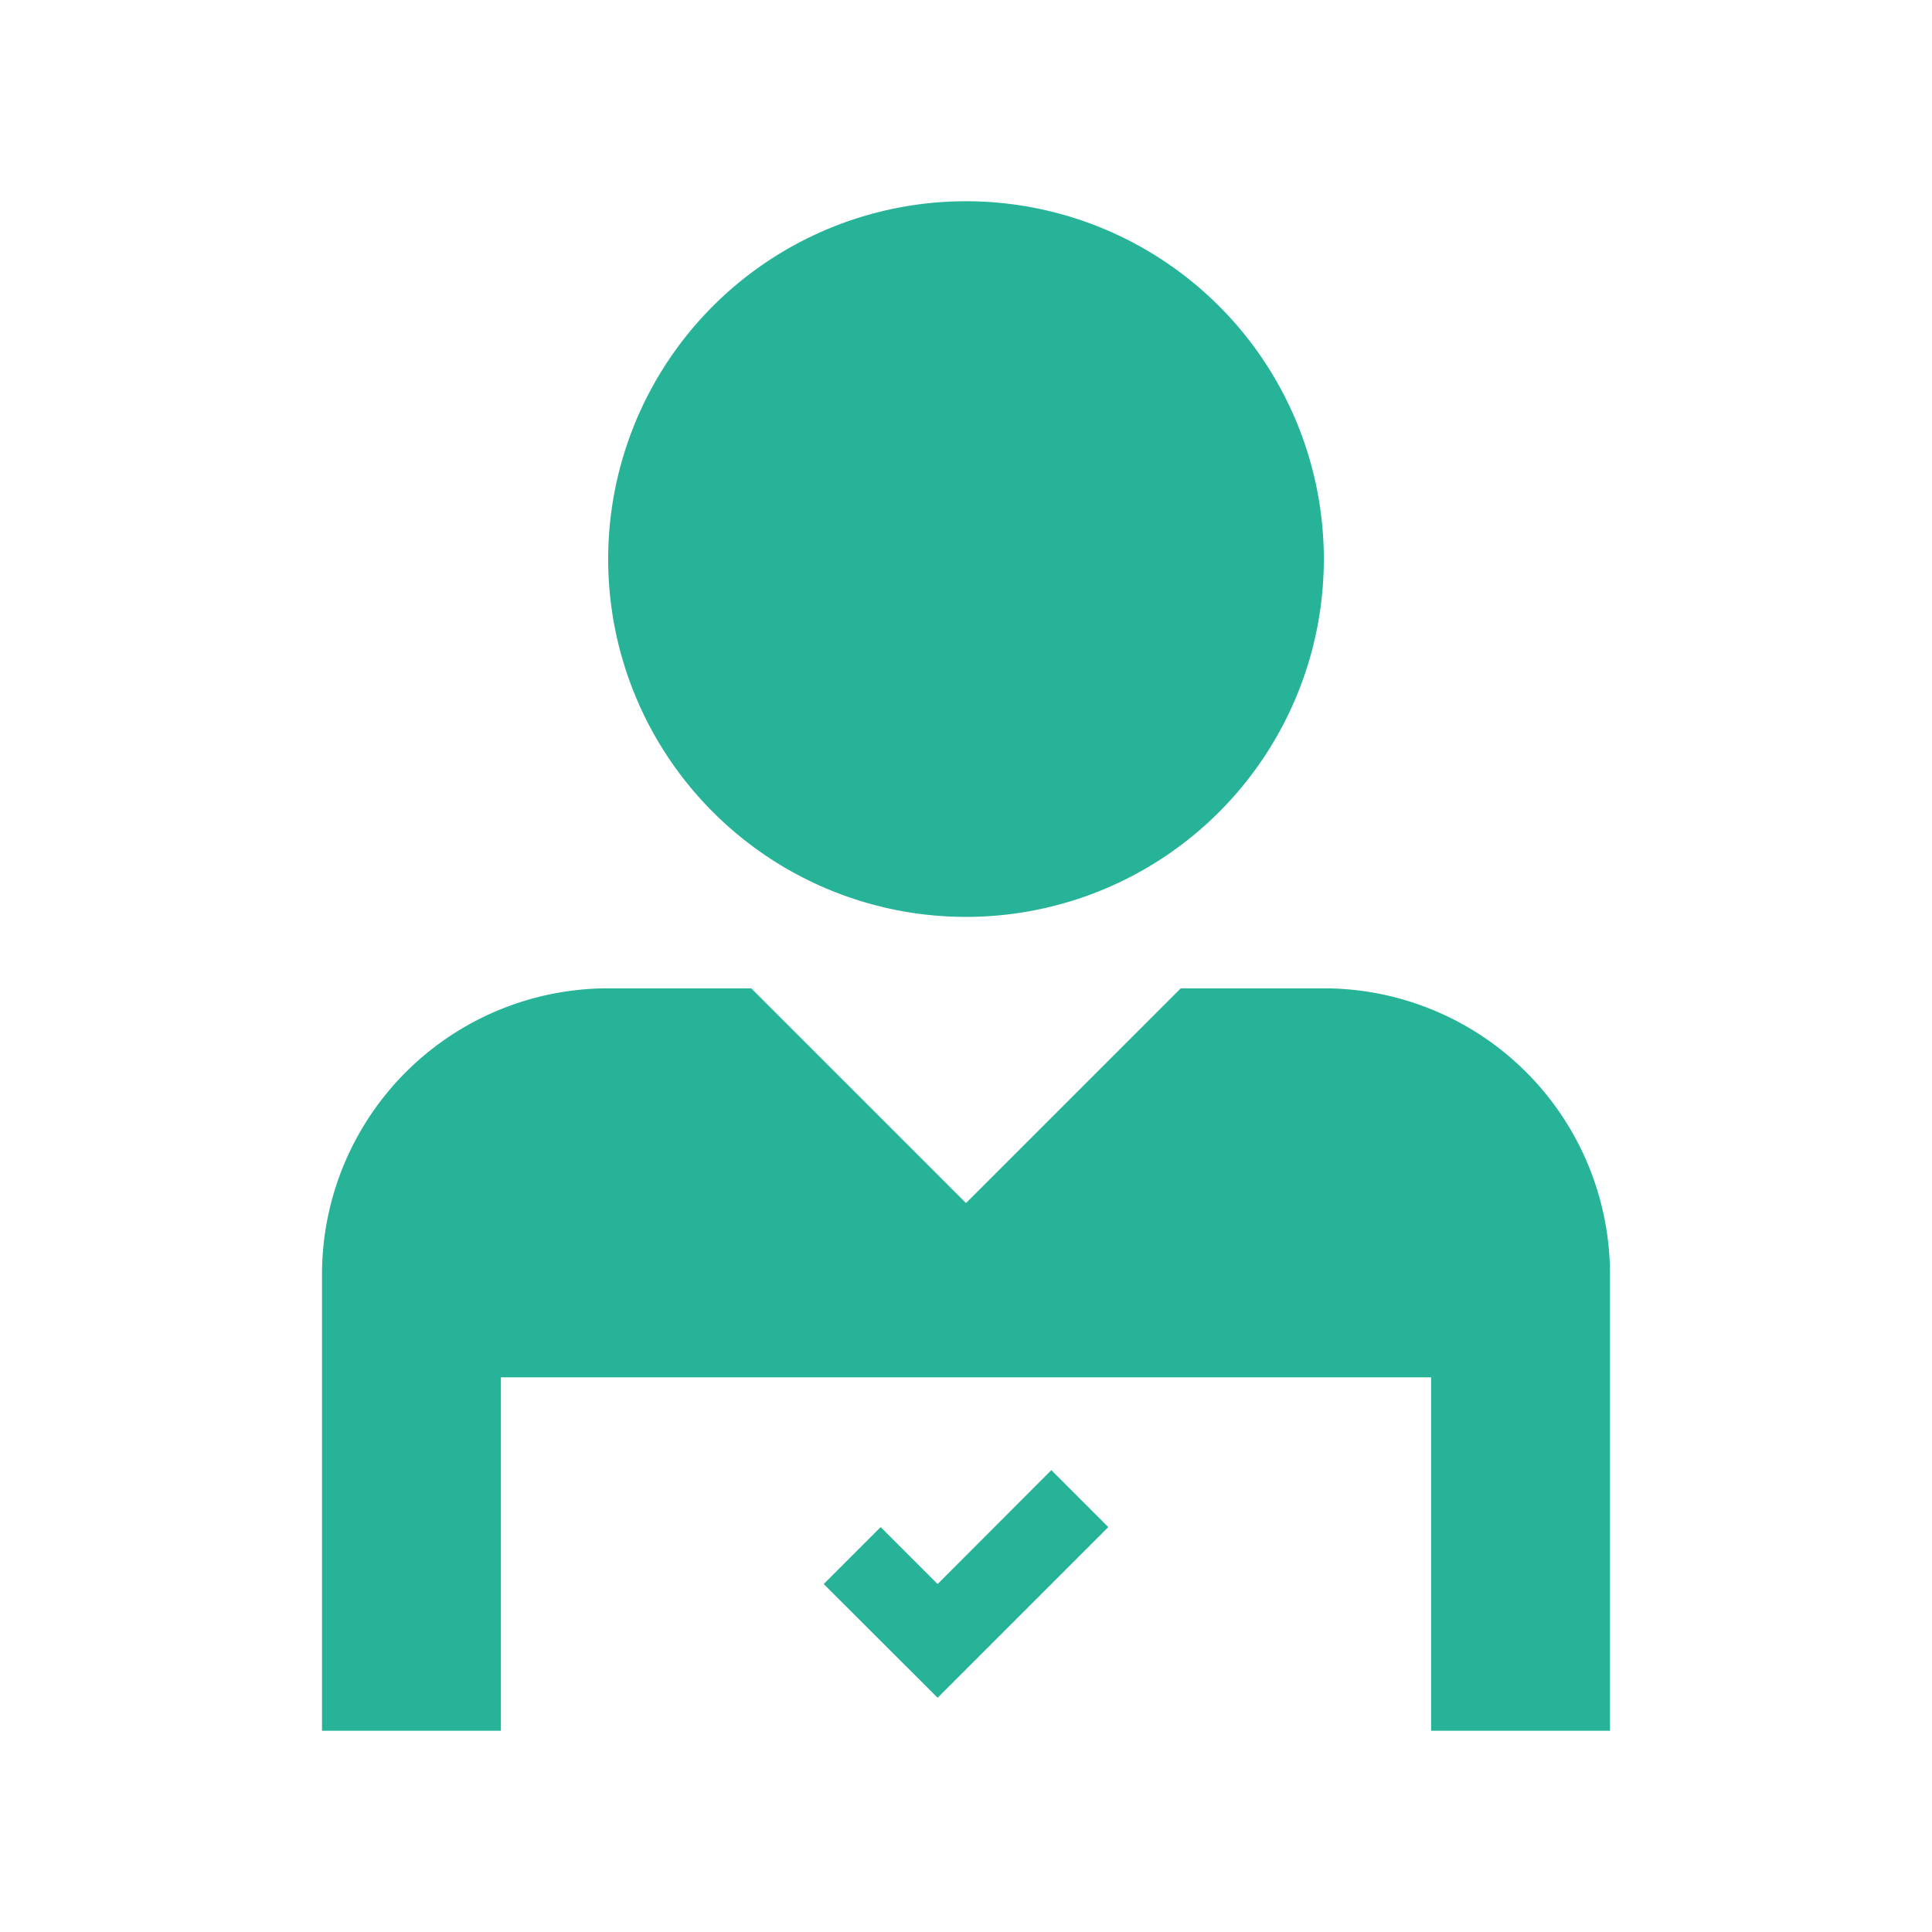 <svg xmlns="http://www.w3.org/2000/svg" viewBox="0 0 96 96"><defs><style>.cls-1{fill:none;}.cls-2{fill:#27b397;}</style></defs><g id="Layer_2" data-name="Layer 2"><g id="Layer_1-2" data-name="Layer 1"><rect class="cls-1" width="96" height="96"/><path class="cls-2" d="M65.78,27.78A17.78,17.78,0,1,1,48,10,17.78,17.78,0,0,1,65.78,27.78Zm0,21.33H58.67L48,59.78,37.33,49.11H30.22A14.22,14.22,0,0,0,16,63.33V86h8.89V68.44H71.11V86H80V63.33A14.22,14.22,0,0,0,65.78,49.11ZM55.07,75.88l-2.83-2.83-5.65,5.66-2.83-2.83-2.83,2.83,5.66,5.65Z"/></g></g></svg>